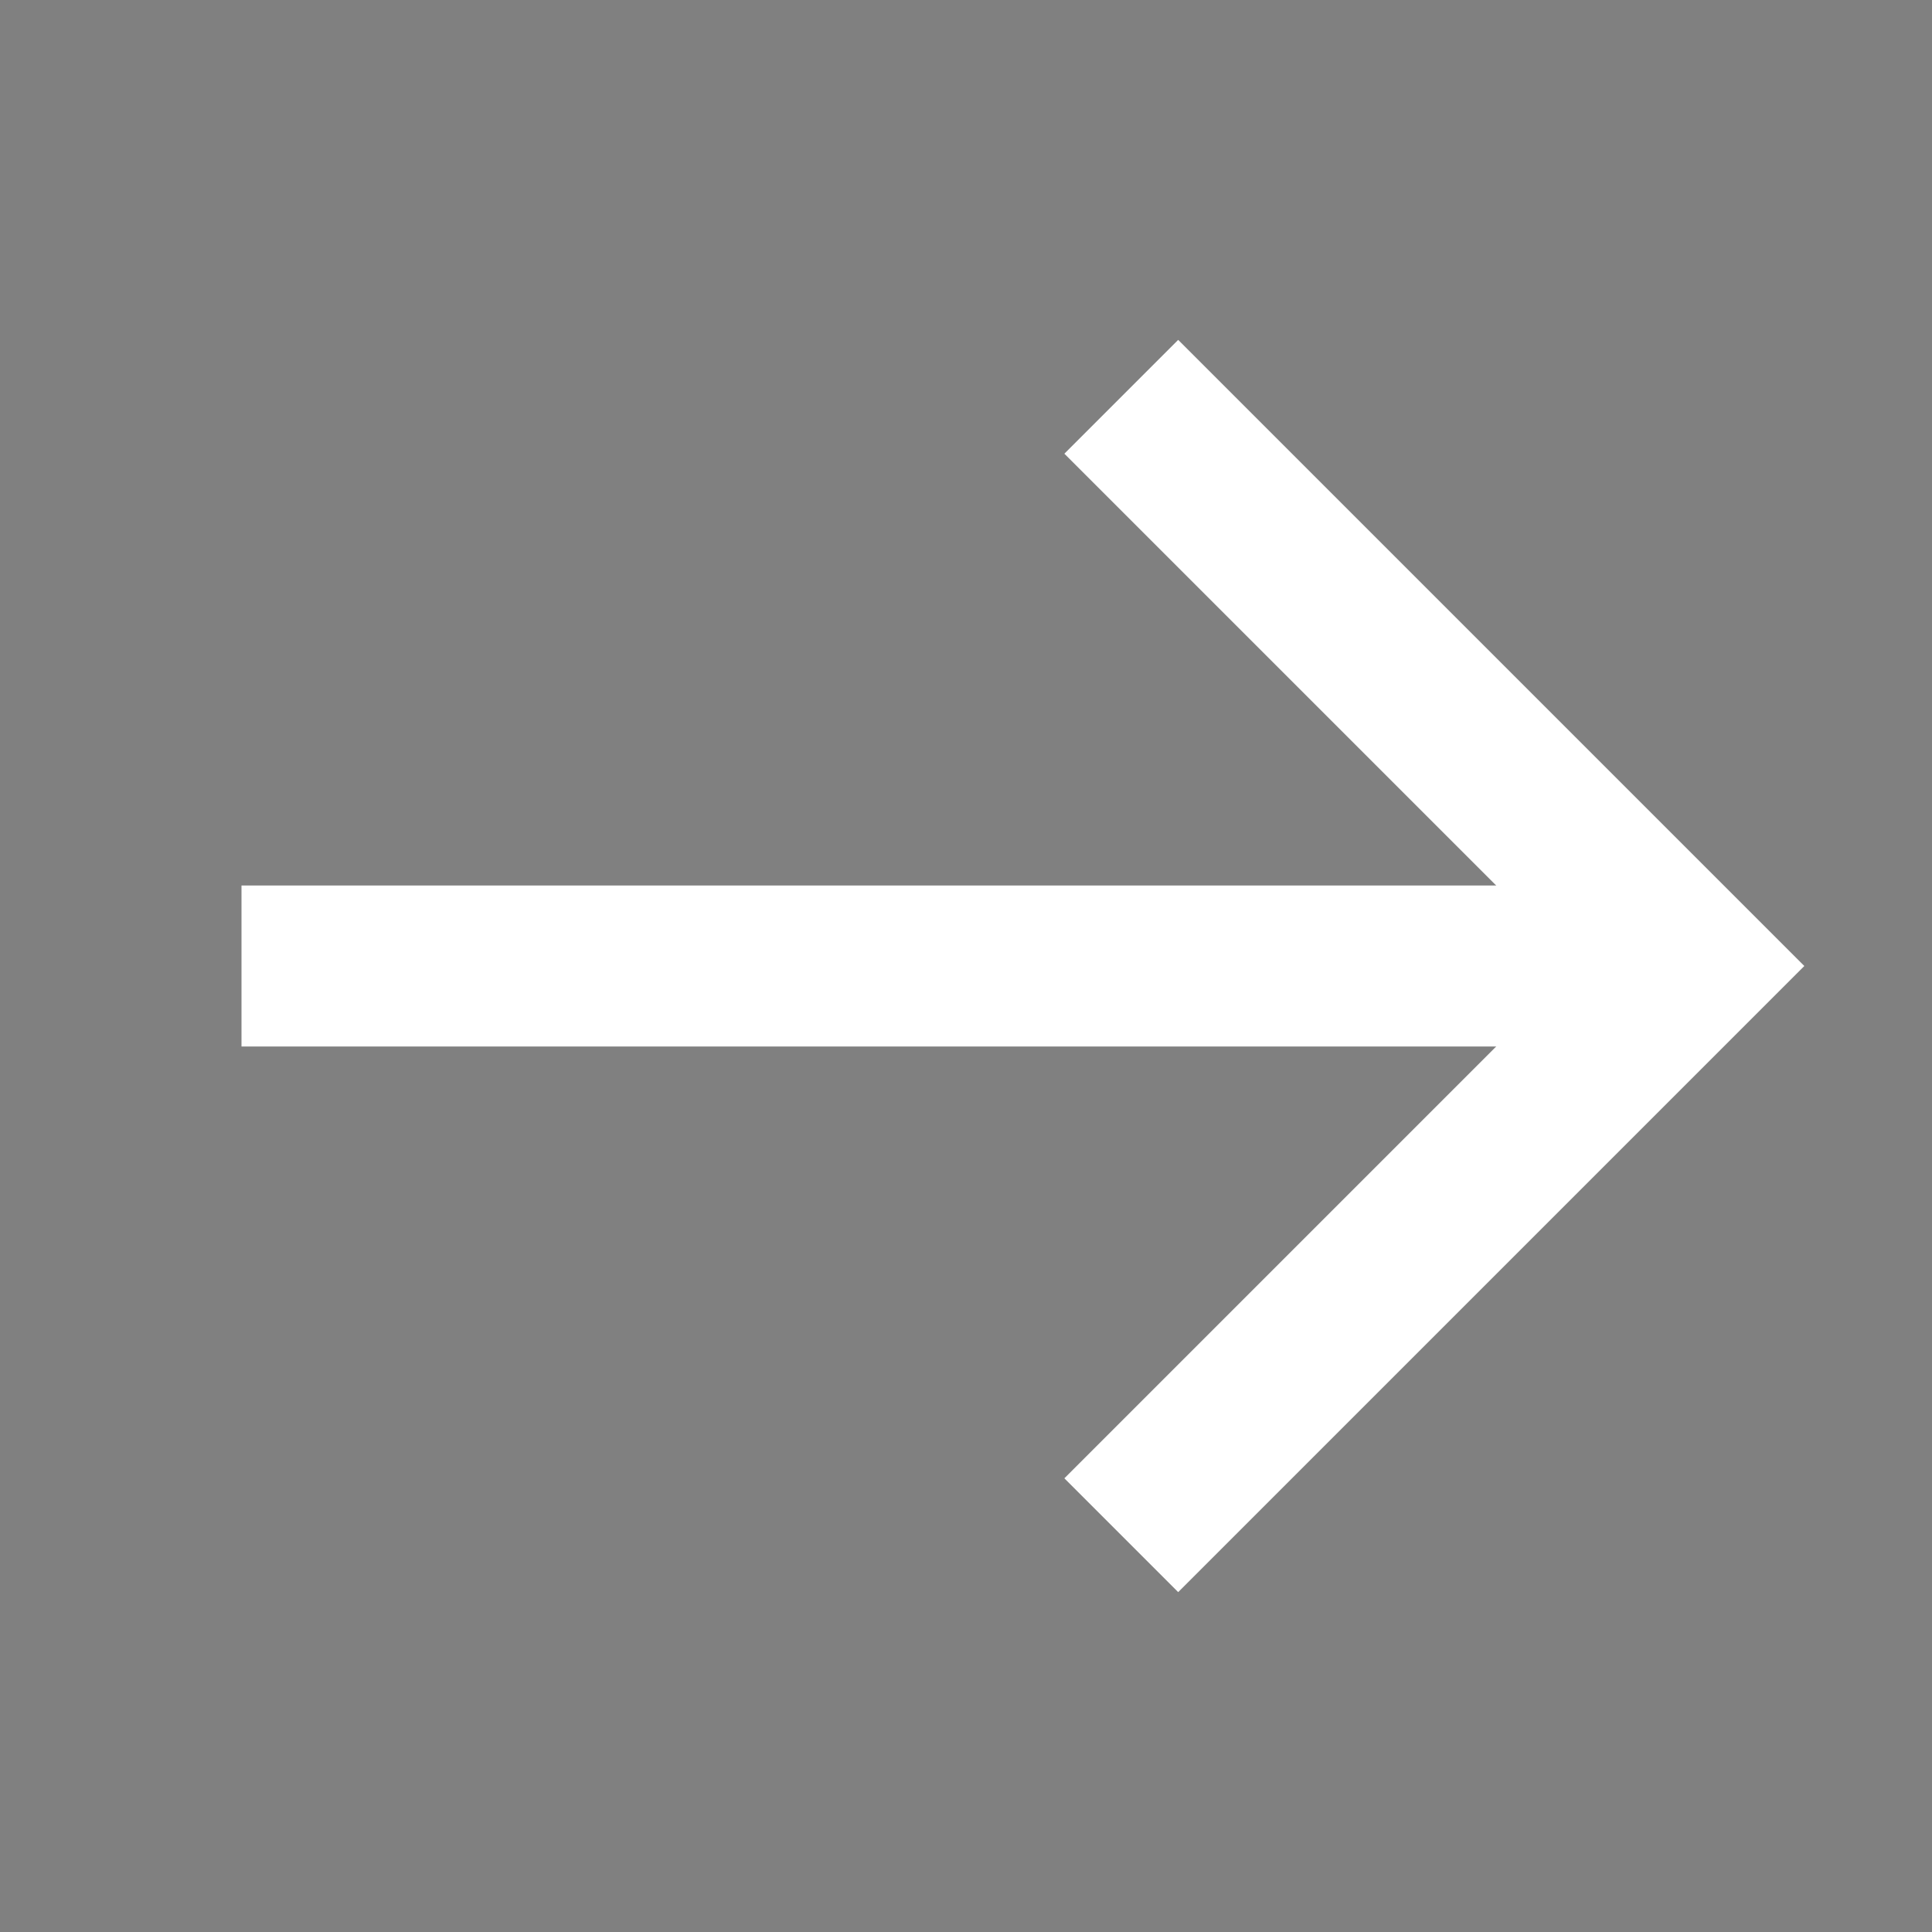 <svg width="24" height="24" viewBox="0 0 24 24" fill="none" xmlns="http://www.w3.org/2000/svg">
    <rect x="0" y="0" width="24" height="24" fill="#808080" stroke="none"/>
    <rect x="3.5" y="11.5" width="17" height="1" fill="#36403B"/>
    <rect x="3.5" y="11.5" width="17" height="1" stroke="white"/>
    <path d="M21 12L21.707 12.707L22.414 12L21.707 11.293L21 12ZM13.222 5.636L20.293 12.707L21.707 11.293L14.636 4.222L13.222 5.636ZM20.293 11.293L13.222 18.364L14.636 19.778L21.707 12.707L20.293 11.293Z" fill="white"/>
</svg>
